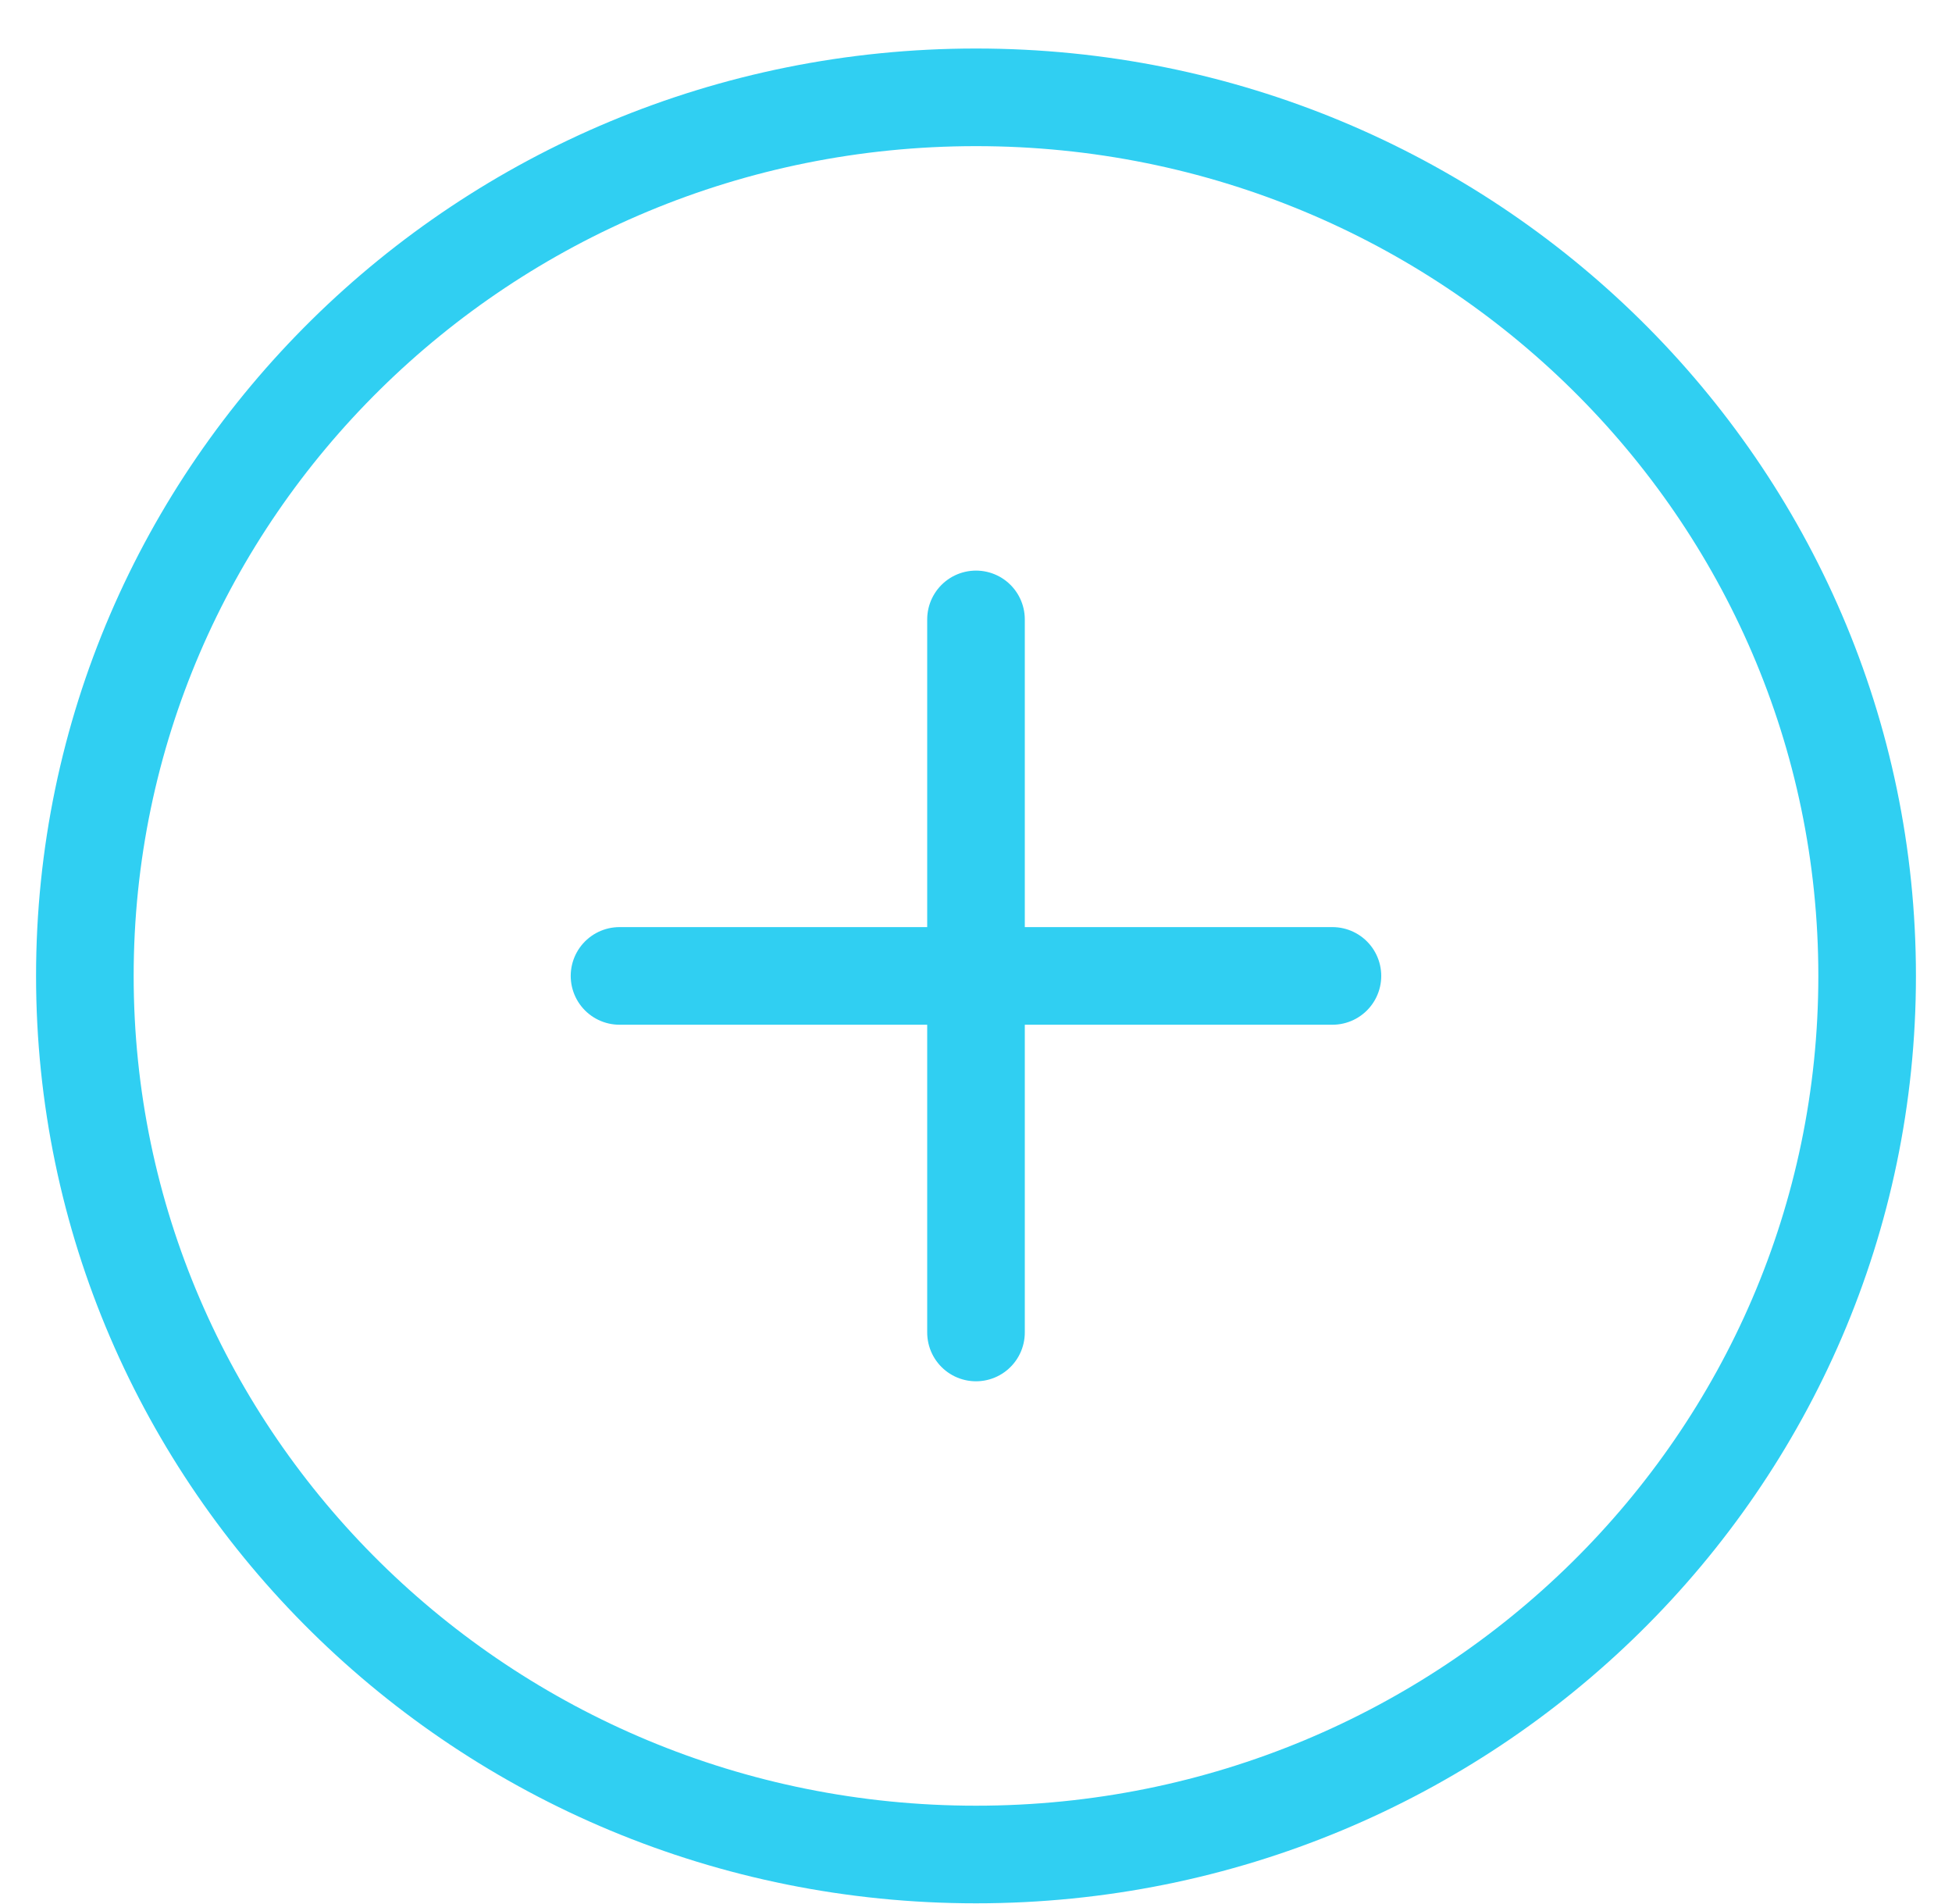 <svg width="40" height="39" viewBox="0 0 40 39" fill="none" xmlns="http://www.w3.org/2000/svg">
<path d="M20 37.994C30.085 37.994 38.261 29.935 38.261 19.994C38.261 10.053 30.085 1.994 20 1.994C9.915 1.994 1.739 10.053 1.739 19.994C1.739 29.935 9.915 37.994 20 37.994Z" stroke="#30CFF2" stroke-width="2" stroke-linecap="round" stroke-linejoin="round"/>
<path d="M20 27.299L20 12.69" stroke="#30CFF2" stroke-width="2" stroke-linecap="round" stroke-linejoin="round"/>
<path d="M12.695 19.994L27.304 19.994" stroke="#30CFF2" stroke-width="2" stroke-linecap="round" stroke-linejoin="round"/>
</svg>
